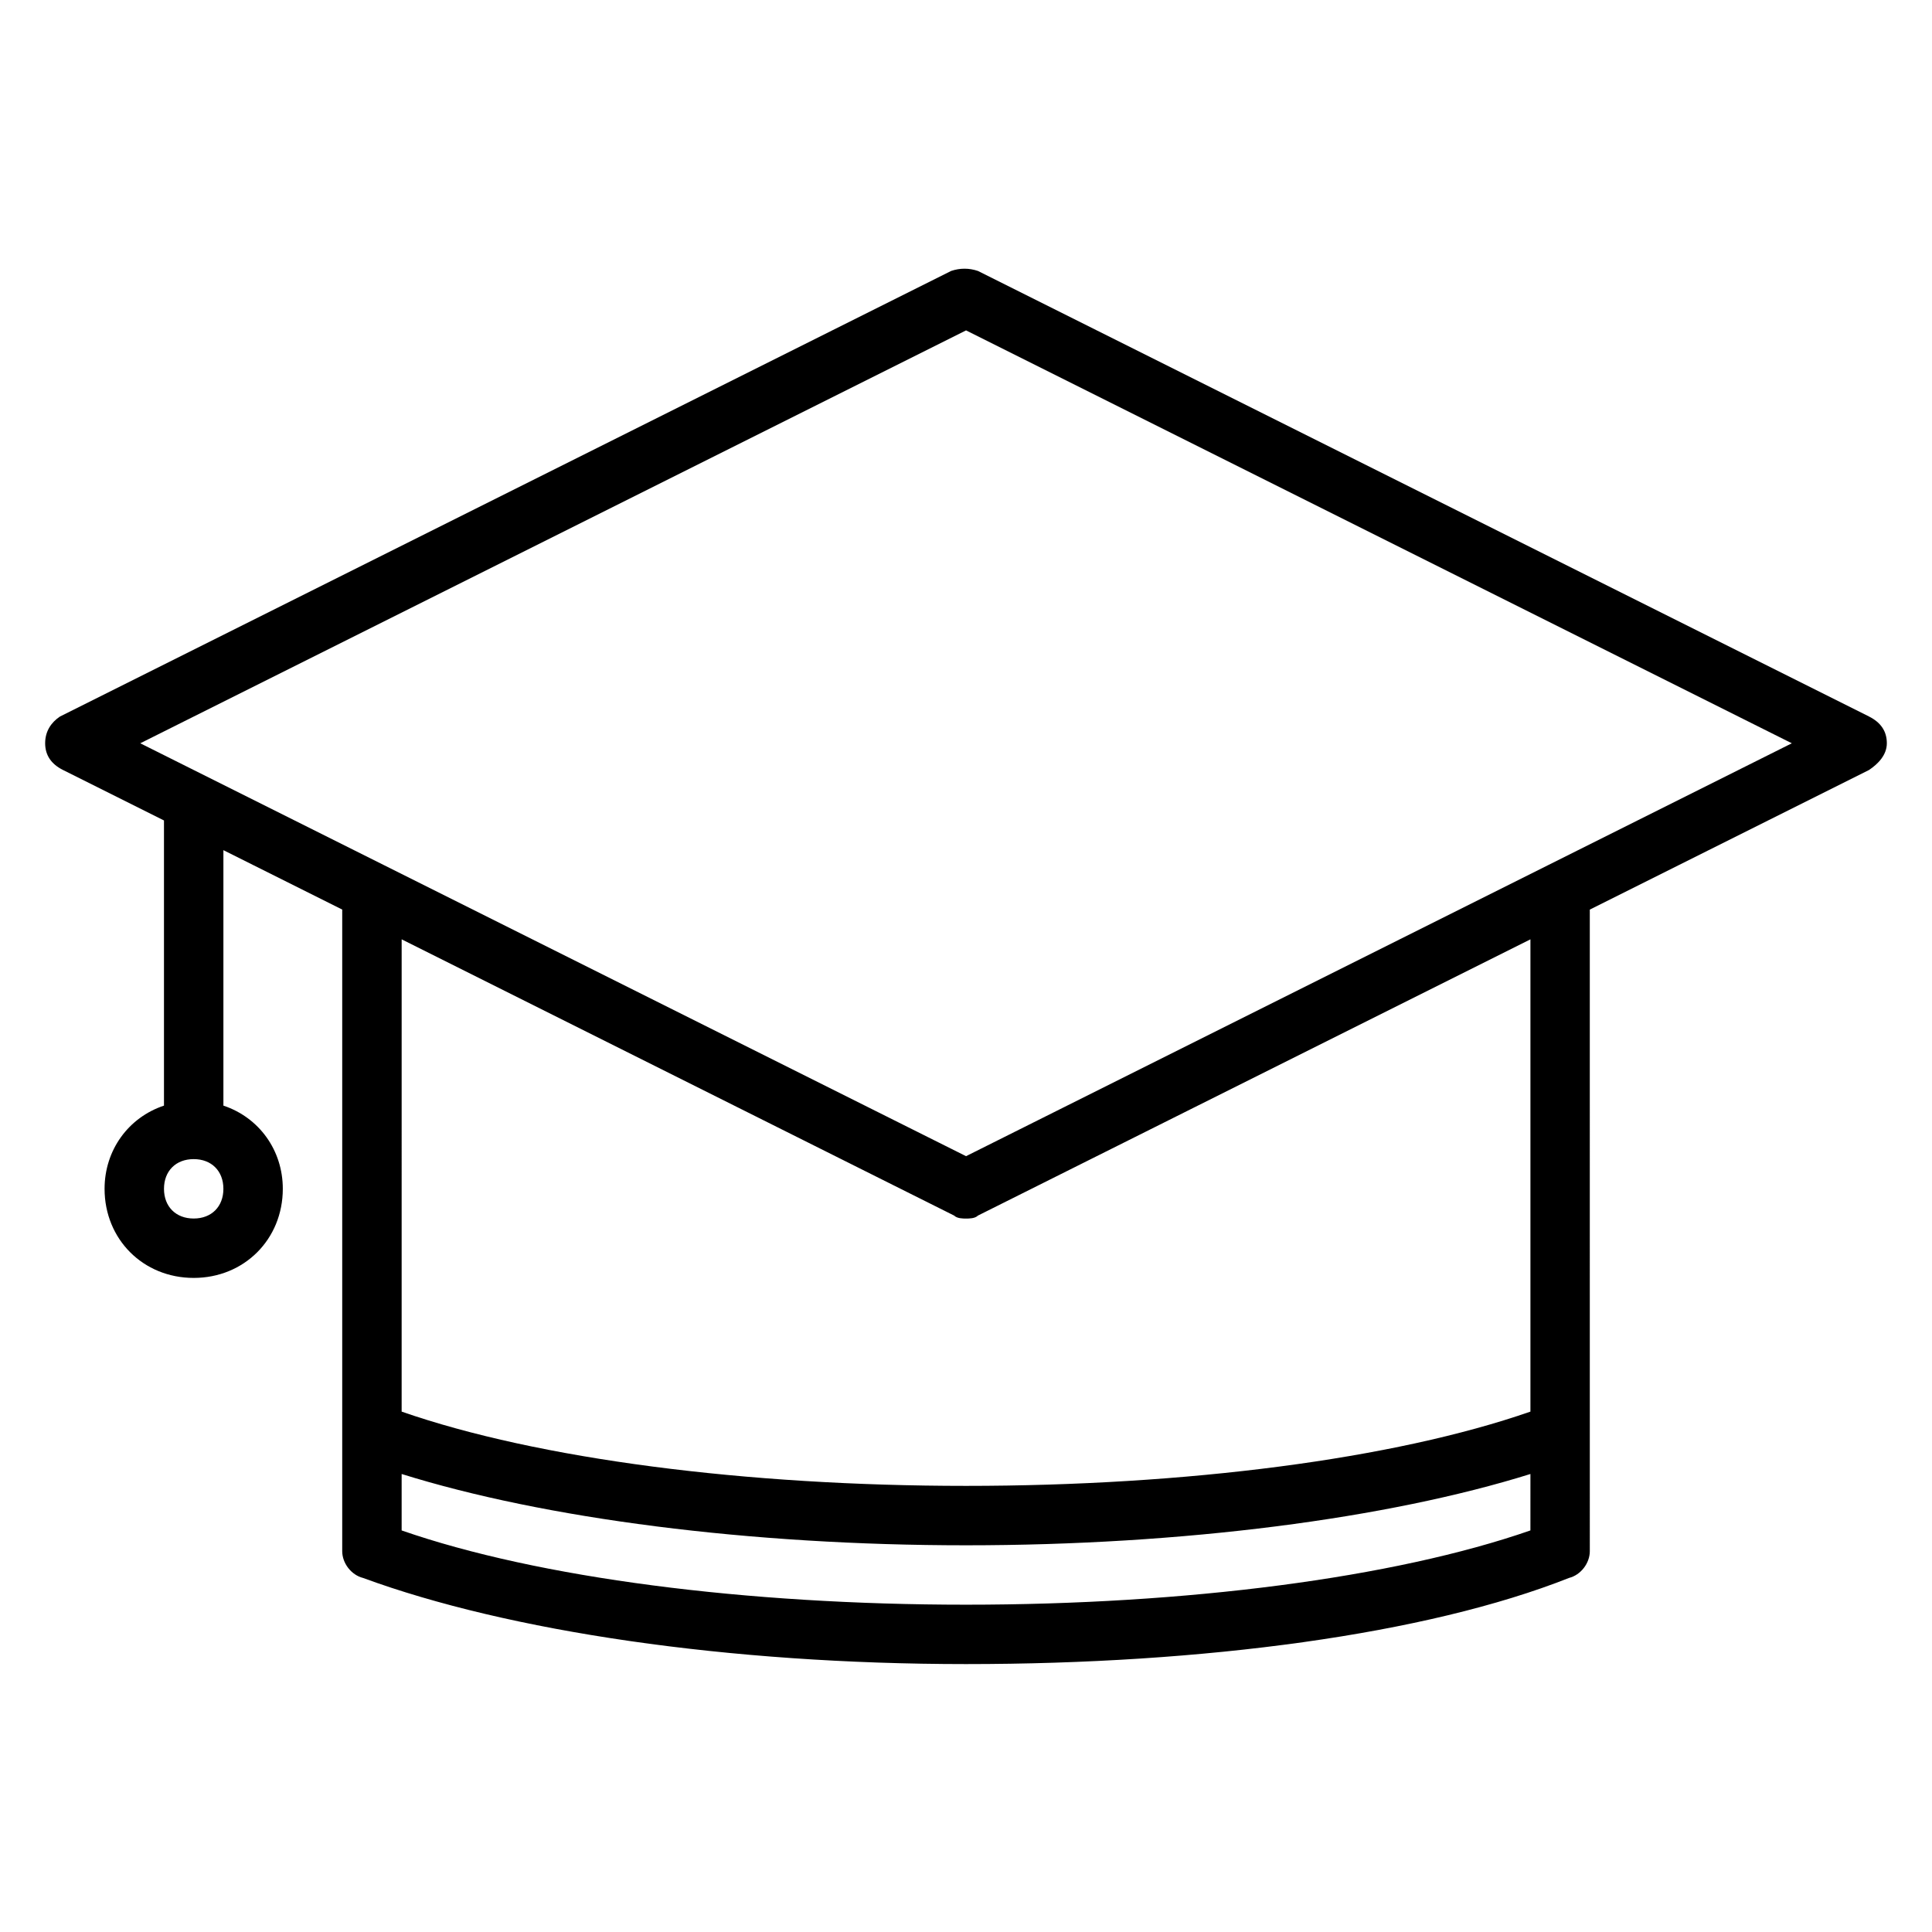 <?xml version="1.0" encoding="UTF-8"?>
<!-- The Best Svg Icon site in the world: iconSvg.co, Visit us! https://iconsvg.co -->
<svg fill="#000000" width="800px" height="800px" version="1.1" viewBox="144 144 512 512" xmlns="http://www.w3.org/2000/svg">
 <path d="m639.31 333.88-236.16-118.08c-2.363-0.789-4.723-0.789-7.086 0l-236.16 118.08c-2.363 1.574-3.938 3.934-3.938 7.082 0 3.148 1.574 5.512 4.723 7.086l26.766 13.383v75.57c-9.445 3.148-15.742 11.809-15.742 22.043 0 13.383 10.234 23.617 23.617 23.617s23.617-10.234 23.617-23.617c0-10.234-6.297-18.895-15.742-22.043v-67.699l31.488 15.742v170.04c0 3.148 2.363 6.297 5.512 7.086 38.574 14.168 96.824 22.828 159.8 22.828 62.977 0 122.02-7.871 159.8-22.828 3.148-0.789 5.512-3.938 5.512-7.086l-0.004-170.03 73.996-37c2.363-1.574 4.723-3.938 4.723-7.086 0-3.148-1.574-5.508-4.723-7.082zm-443.98 133.04c-4.723 0-7.871-3.148-7.871-7.871 0-4.723 3.148-7.871 7.871-7.871 4.723 0 7.871 3.148 7.871 7.871 0.004 4.723-3.144 7.871-7.871 7.871zm204.68 102.34c-58.254 0-113.36-7.086-149.57-19.68v-14.957c37.785 11.809 92.102 18.895 149.57 18.895 57.465 0 111.78-7.086 149.57-18.895l-0.004 14.957c-36.211 12.598-91.316 19.68-149.57 19.68zm149.57-51.168c-36.211 12.594-91.316 19.68-149.57 19.68s-113.36-7.086-149.57-19.68l0.004-125.16 146.42 73.211c0.789 0.789 2.363 0.789 3.148 0.789 0.789 0 2.363 0 3.148-0.789l146.42-73.211zm4.723-144.84-154.29 77.145-218.84-109.42 218.84-109.42 218.84 109.42z"/>
</svg>